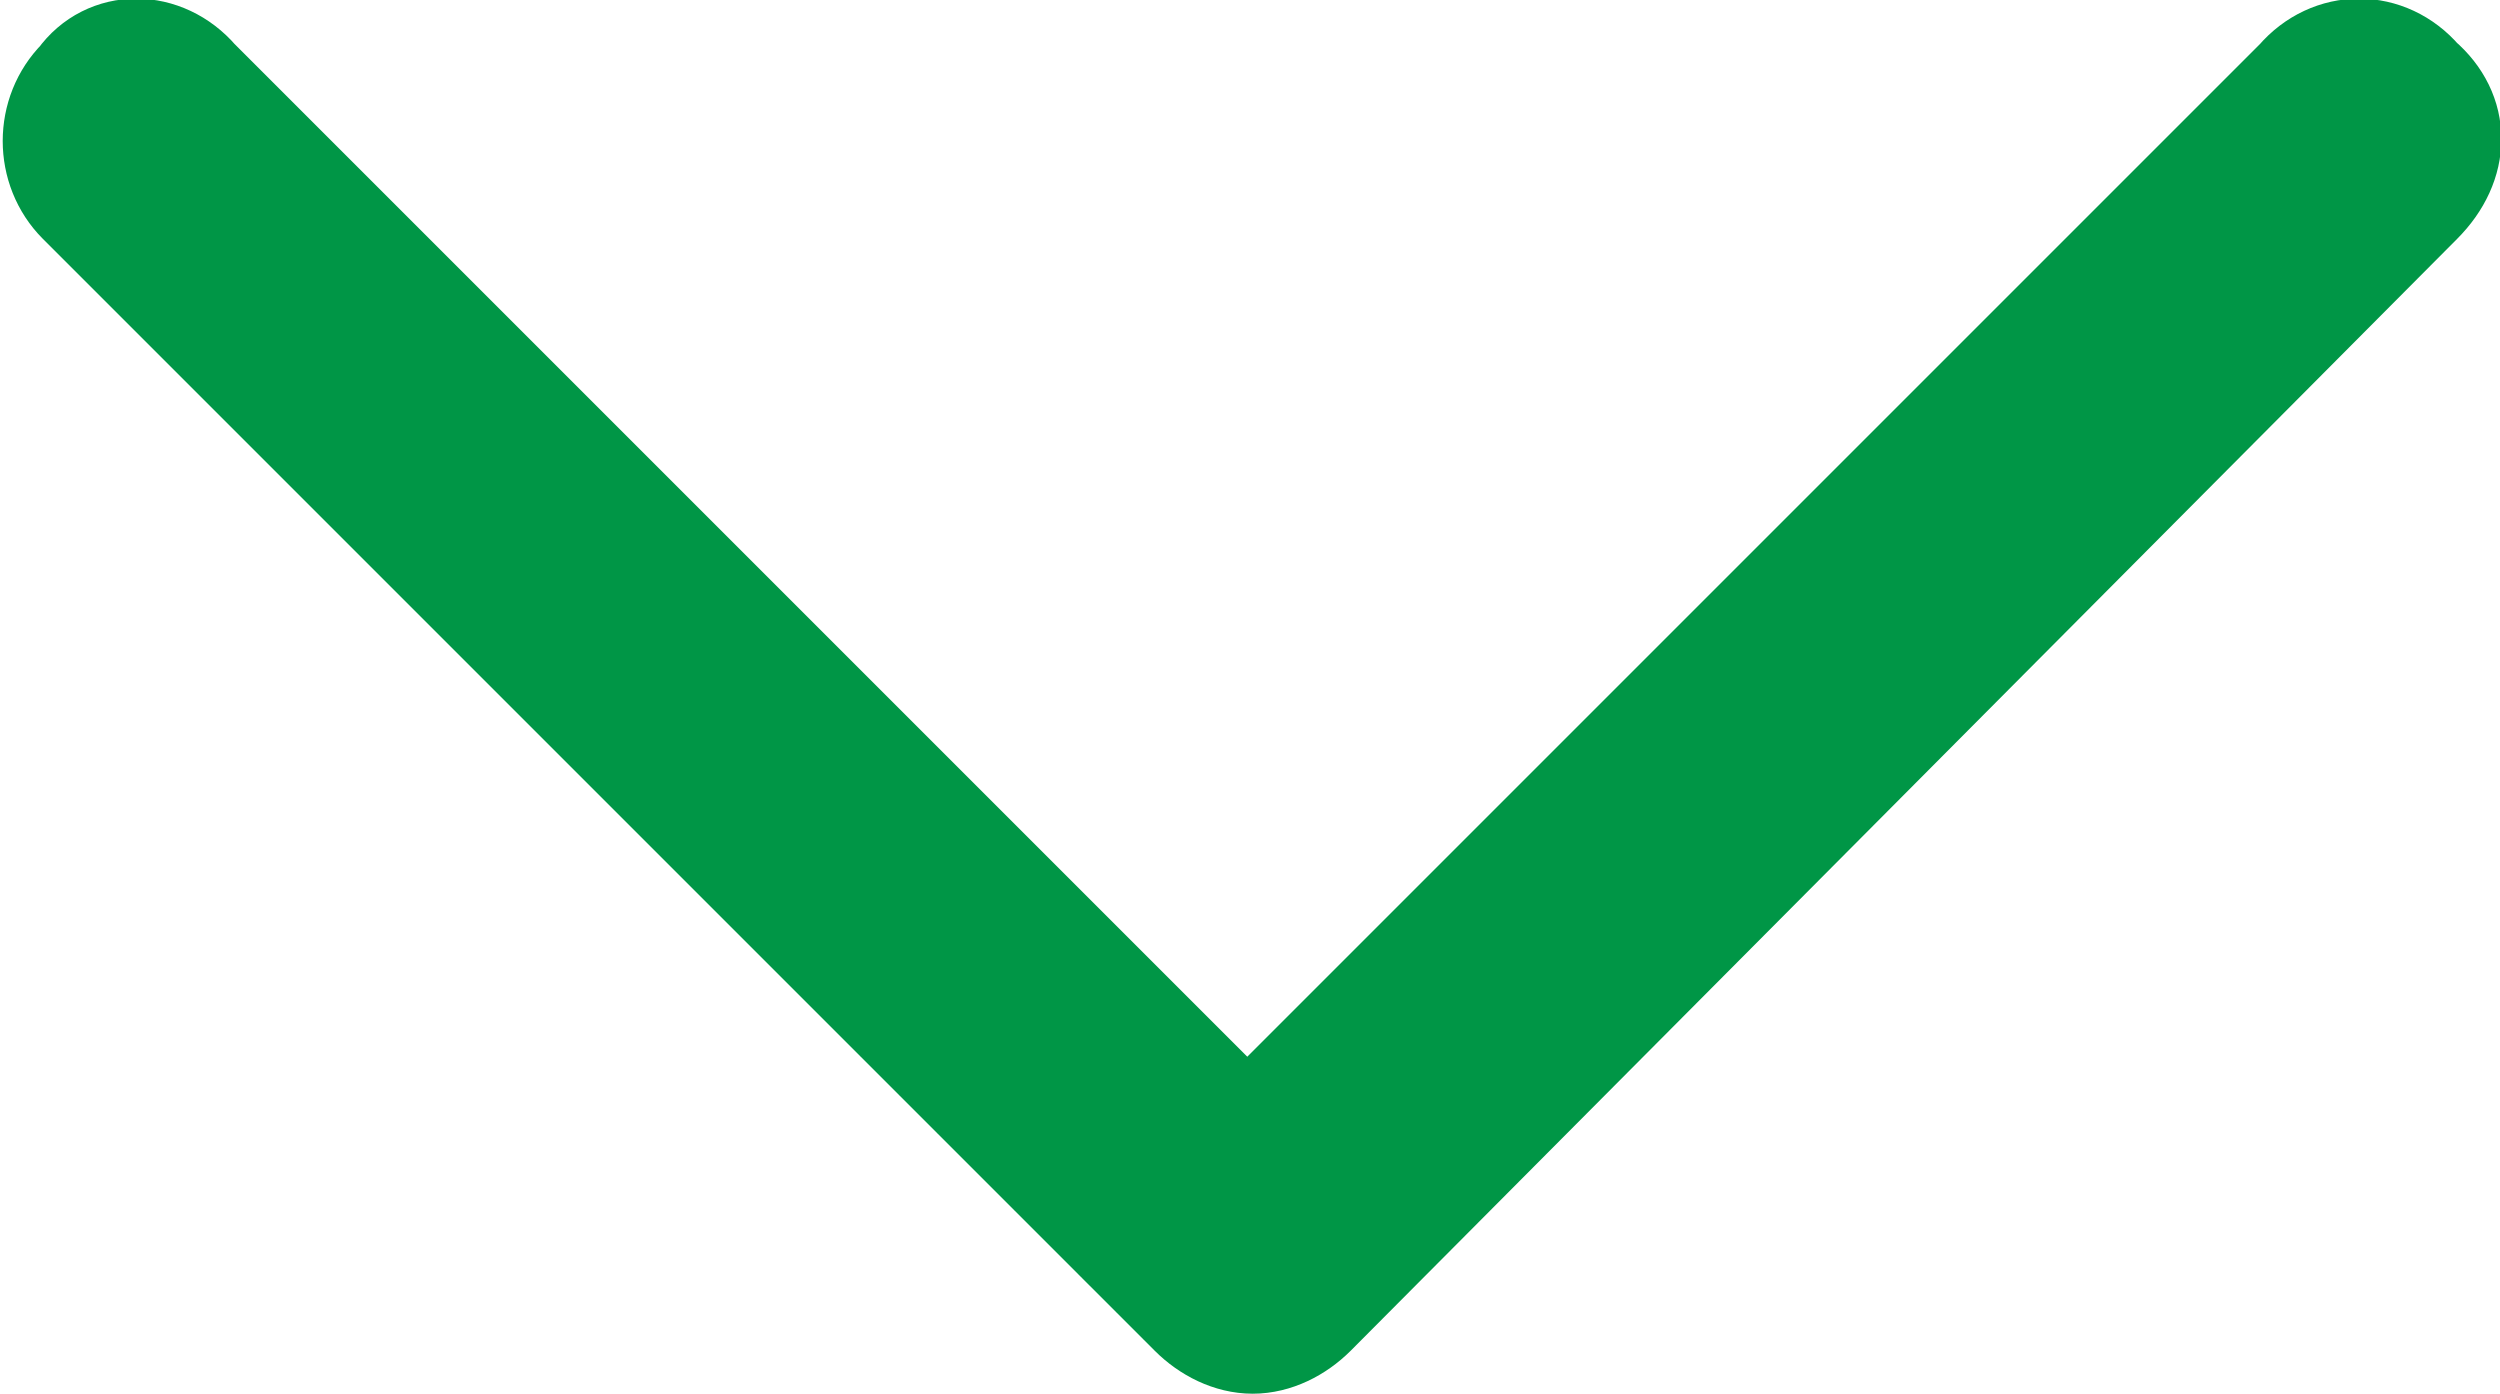<?xml version="1.0" encoding="utf-8"?>
<!-- Generator: Adobe Illustrator 22.1.0, SVG Export Plug-In . SVG Version: 6.00 Build 0)  -->
<svg xmlns="http://www.w3.org/2000/svg" xmlns:xlink="http://www.w3.org/1999/xlink" version="1.1" id="Layer_1" x="0px" y="0px" viewBox="0 0 46.1 25.7" style="enable-background:new 0 0 46.1 25.7;" xml:space="preserve" width="46.1" height="25.7">
<style type="text/css">
	.st0{fill:#009646;stroke:#009646;stroke-width:2;stroke-miterlimit:10;}
</style>
<path class="st0" d="M44.6,1.5c-0.6-0.7-1.6-0.7-2.2,0L23,20.9L3.6,1.5C3,0.8,2,0.8,1.5,1.5c-0.6,0.6-0.6,1.6,0,2.2l20.5,20.5  c0.3,0.3,0.7,0.5,1.1,0.5s0.8-0.2,1.1-0.5L44.6,3.7C45.3,3,45.3,2.1,44.6,1.5L44.6,1.5z"/>
</svg>
